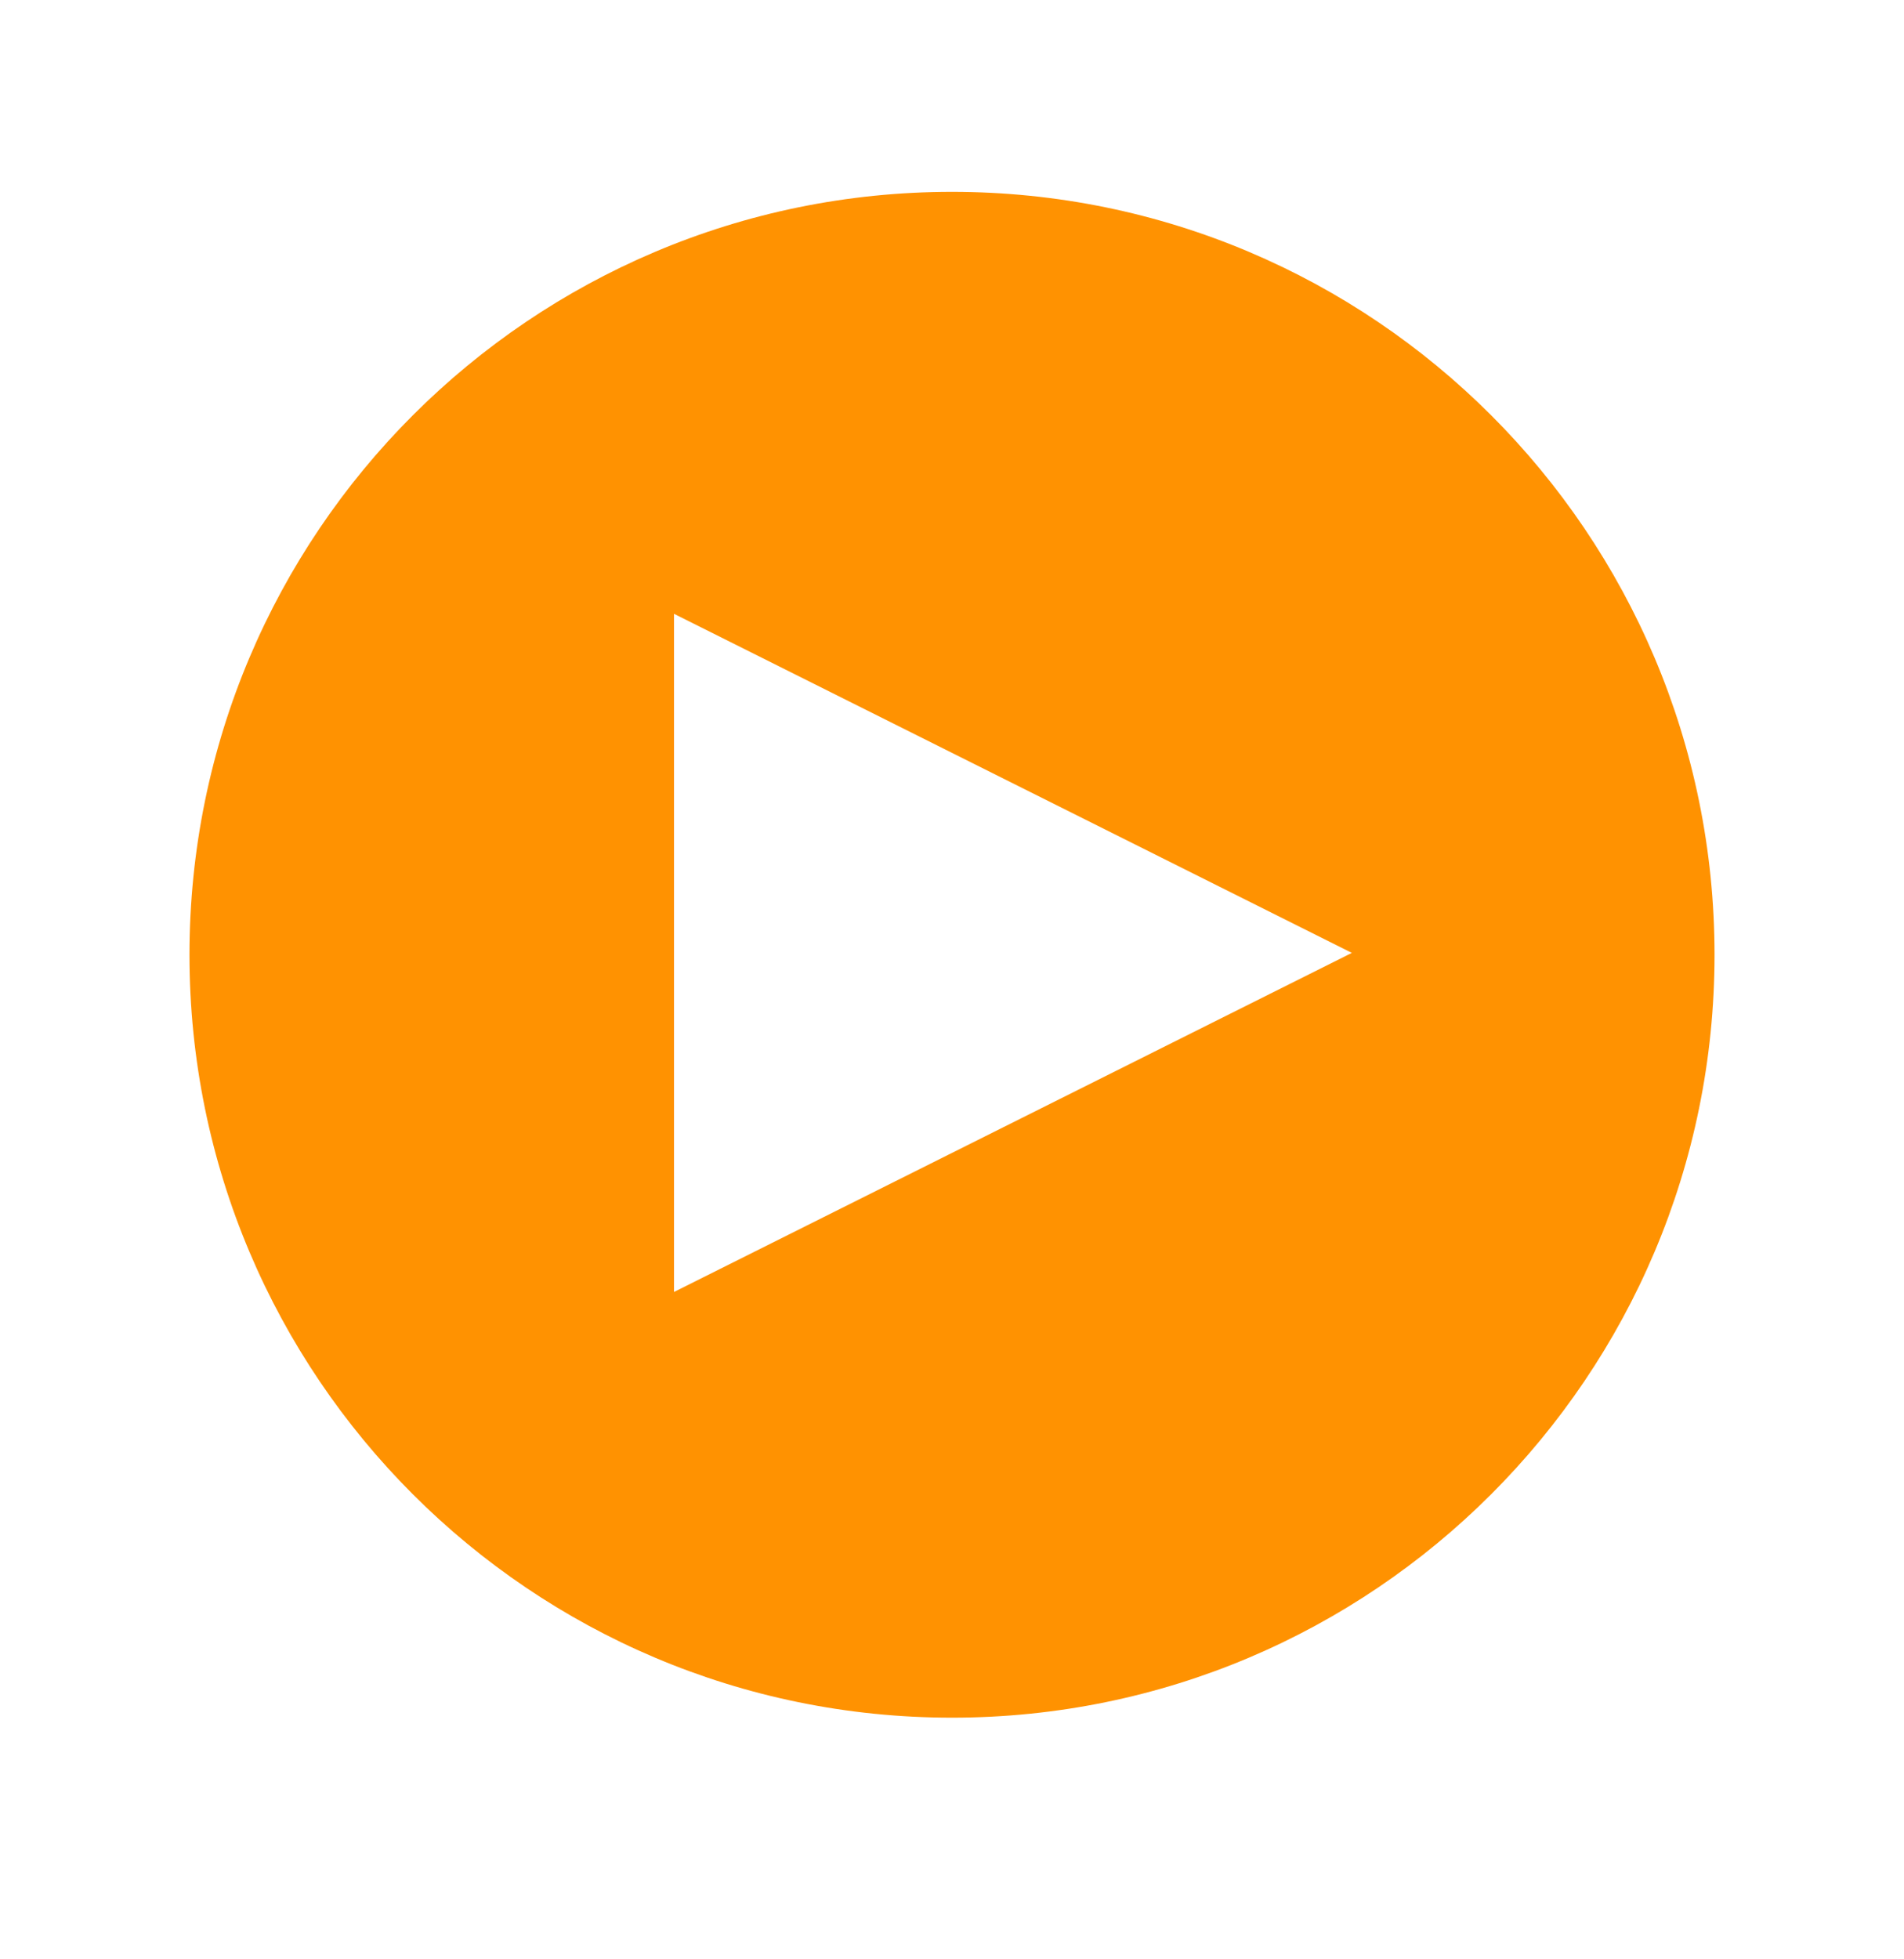 <svg width="35" height="36" viewBox="0 0 35 36" fill="none" xmlns="http://www.w3.org/2000/svg">
<path d="M17.5 3.525C9.758 3.525 3.483 9.801 3.483 17.543C3.483 25.285 9.758 31.56 17.5 31.56C25.242 31.56 31.517 25.285 31.517 17.543C31.517 9.801 25.242 3.525 17.5 3.525ZM12.39 23.738V11.278L24.85 17.508L12.39 23.738Z" fill="#FF9201"/>
</svg>
